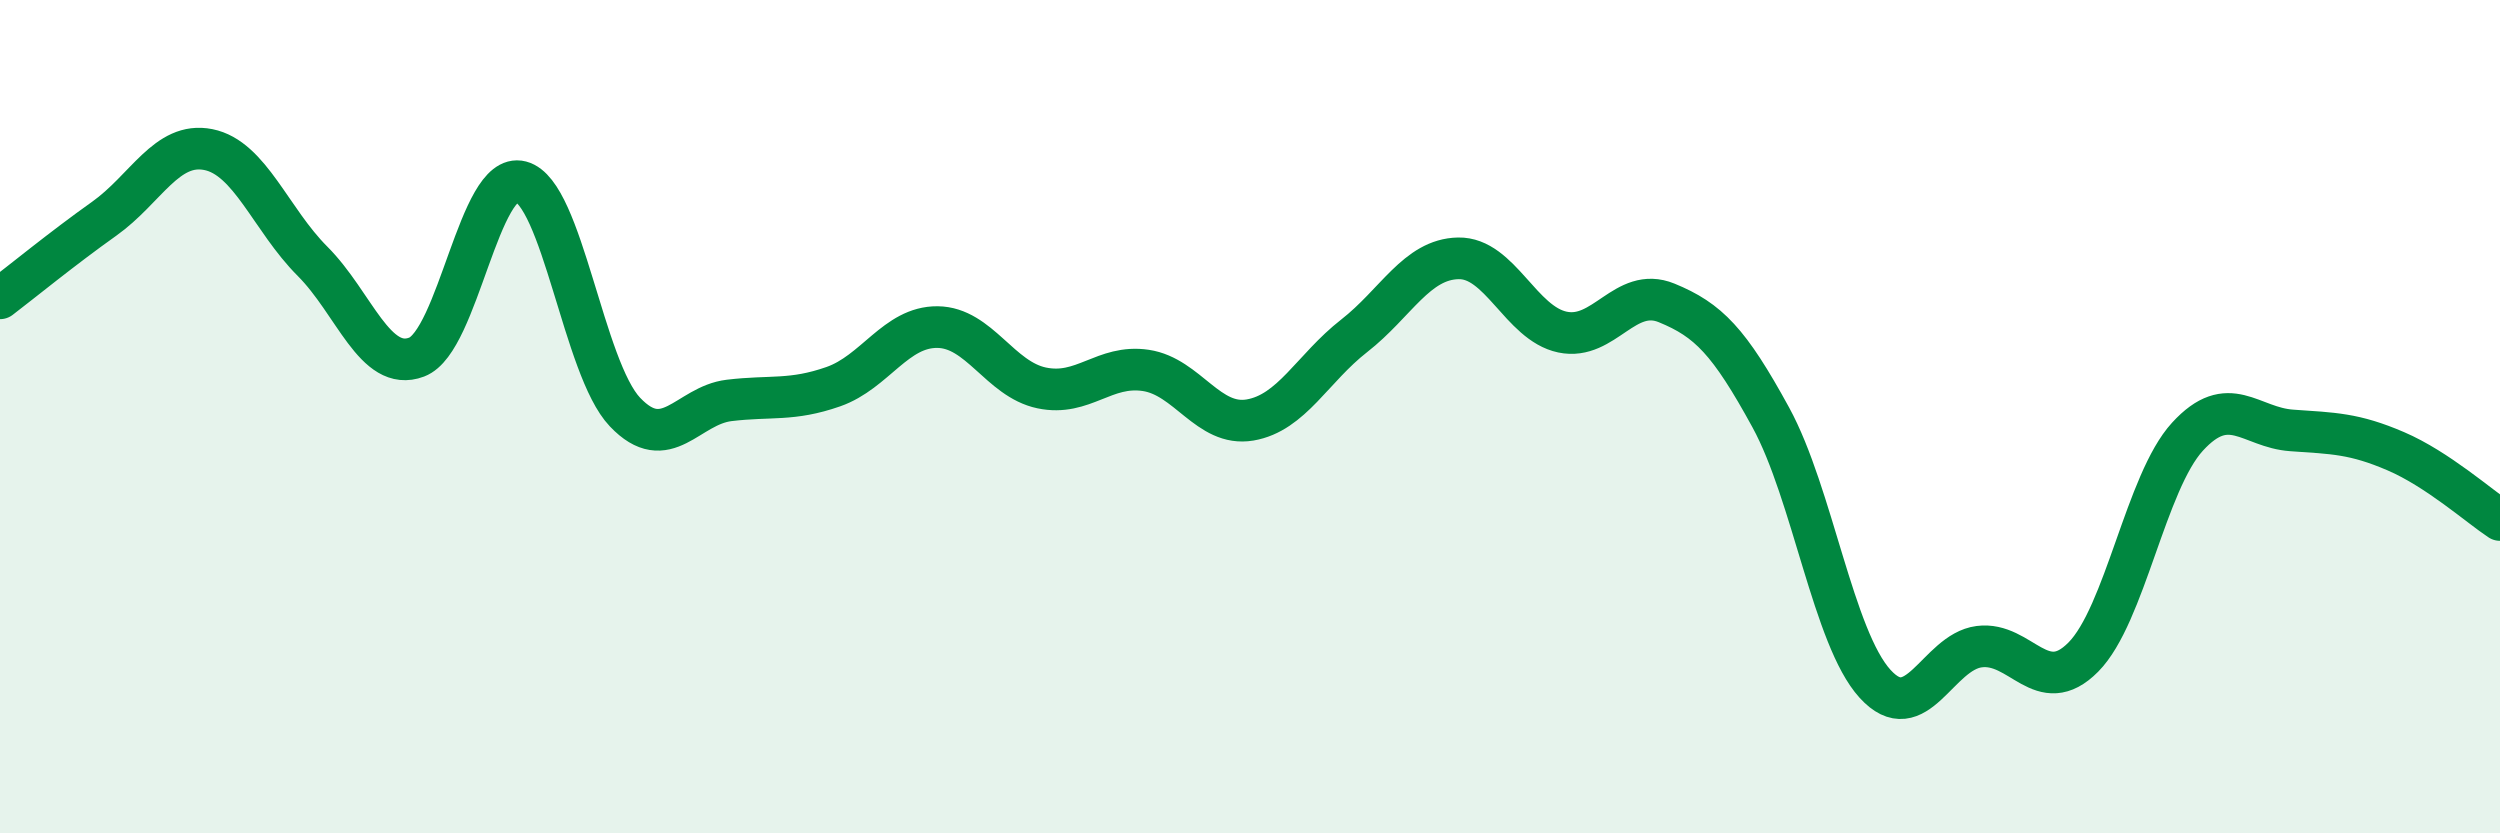 
    <svg width="60" height="20" viewBox="0 0 60 20" xmlns="http://www.w3.org/2000/svg">
      <path
        d="M 0,7.16 C 0.5,6.78 1.5,5.96 2.5,5.25 C 3.5,4.54 4,3.39 5,3.59 C 6,3.79 6.5,5.27 7.5,6.27 C 8.5,7.27 9,8.95 10,8.57 C 11,8.19 11.5,4.1 12.5,4.36 C 13.5,4.62 14,8.84 15,9.89 C 16,10.94 16.5,9.73 17.5,9.61 C 18.5,9.49 19,9.63 20,9.28 C 21,8.93 21.5,7.84 22.5,7.85 C 23.5,7.86 24,9.1 25,9.31 C 26,9.52 26.5,8.74 27.5,8.89 C 28.5,9.04 29,10.25 30,10.08 C 31,9.91 31.5,8.84 32.5,8.06 C 33.5,7.28 34,6.22 35,6.2 C 36,6.18 36.5,7.76 37.5,7.97 C 38.5,8.18 39,6.86 40,7.27 C 41,7.68 41.5,8.19 42.5,10.02 C 43.5,11.85 44,15.31 45,16.41 C 46,17.51 46.5,15.65 47.5,15.52 C 48.5,15.39 49,16.78 50,15.77 C 51,14.76 51.5,11.57 52.5,10.48 C 53.5,9.39 54,10.26 55,10.33 C 56,10.4 56.5,10.4 57.5,10.83 C 58.5,11.26 59.5,12.15 60,12.48L60 20L0 20Z"
        fill="#008740"
        opacity="0.1"
        stroke-linecap="round"
        stroke-linejoin="round"
      />
      <path
        d="M 0,7.16 C 0.5,6.78 1.5,5.96 2.5,5.25 C 3.5,4.54 4,3.39 5,3.59 C 6,3.79 6.5,5.27 7.5,6.27 C 8.5,7.27 9,8.95 10,8.57 C 11,8.19 11.5,4.1 12.5,4.36 C 13.5,4.62 14,8.84 15,9.89 C 16,10.94 16.5,9.73 17.5,9.61 C 18.5,9.49 19,9.63 20,9.28 C 21,8.93 21.5,7.84 22.5,7.85 C 23.5,7.86 24,9.1 25,9.31 C 26,9.52 26.5,8.74 27.5,8.89 C 28.5,9.04 29,10.25 30,10.08 C 31,9.91 31.5,8.84 32.5,8.06 C 33.5,7.28 34,6.22 35,6.2 C 36,6.18 36.5,7.76 37.5,7.97 C 38.5,8.18 39,6.86 40,7.27 C 41,7.68 41.5,8.19 42.5,10.02 C 43.5,11.85 44,15.31 45,16.41 C 46,17.51 46.5,15.65 47.5,15.52 C 48.5,15.39 49,16.78 50,15.77 C 51,14.76 51.5,11.57 52.5,10.48 C 53.5,9.39 54,10.26 55,10.33 C 56,10.4 56.5,10.4 57.5,10.83 C 58.5,11.26 59.5,12.15 60,12.48"
        stroke="#008740"
        stroke-width="1"
        fill="none"
        stroke-linecap="round"
        stroke-linejoin="round"
      />
    </svg>
  